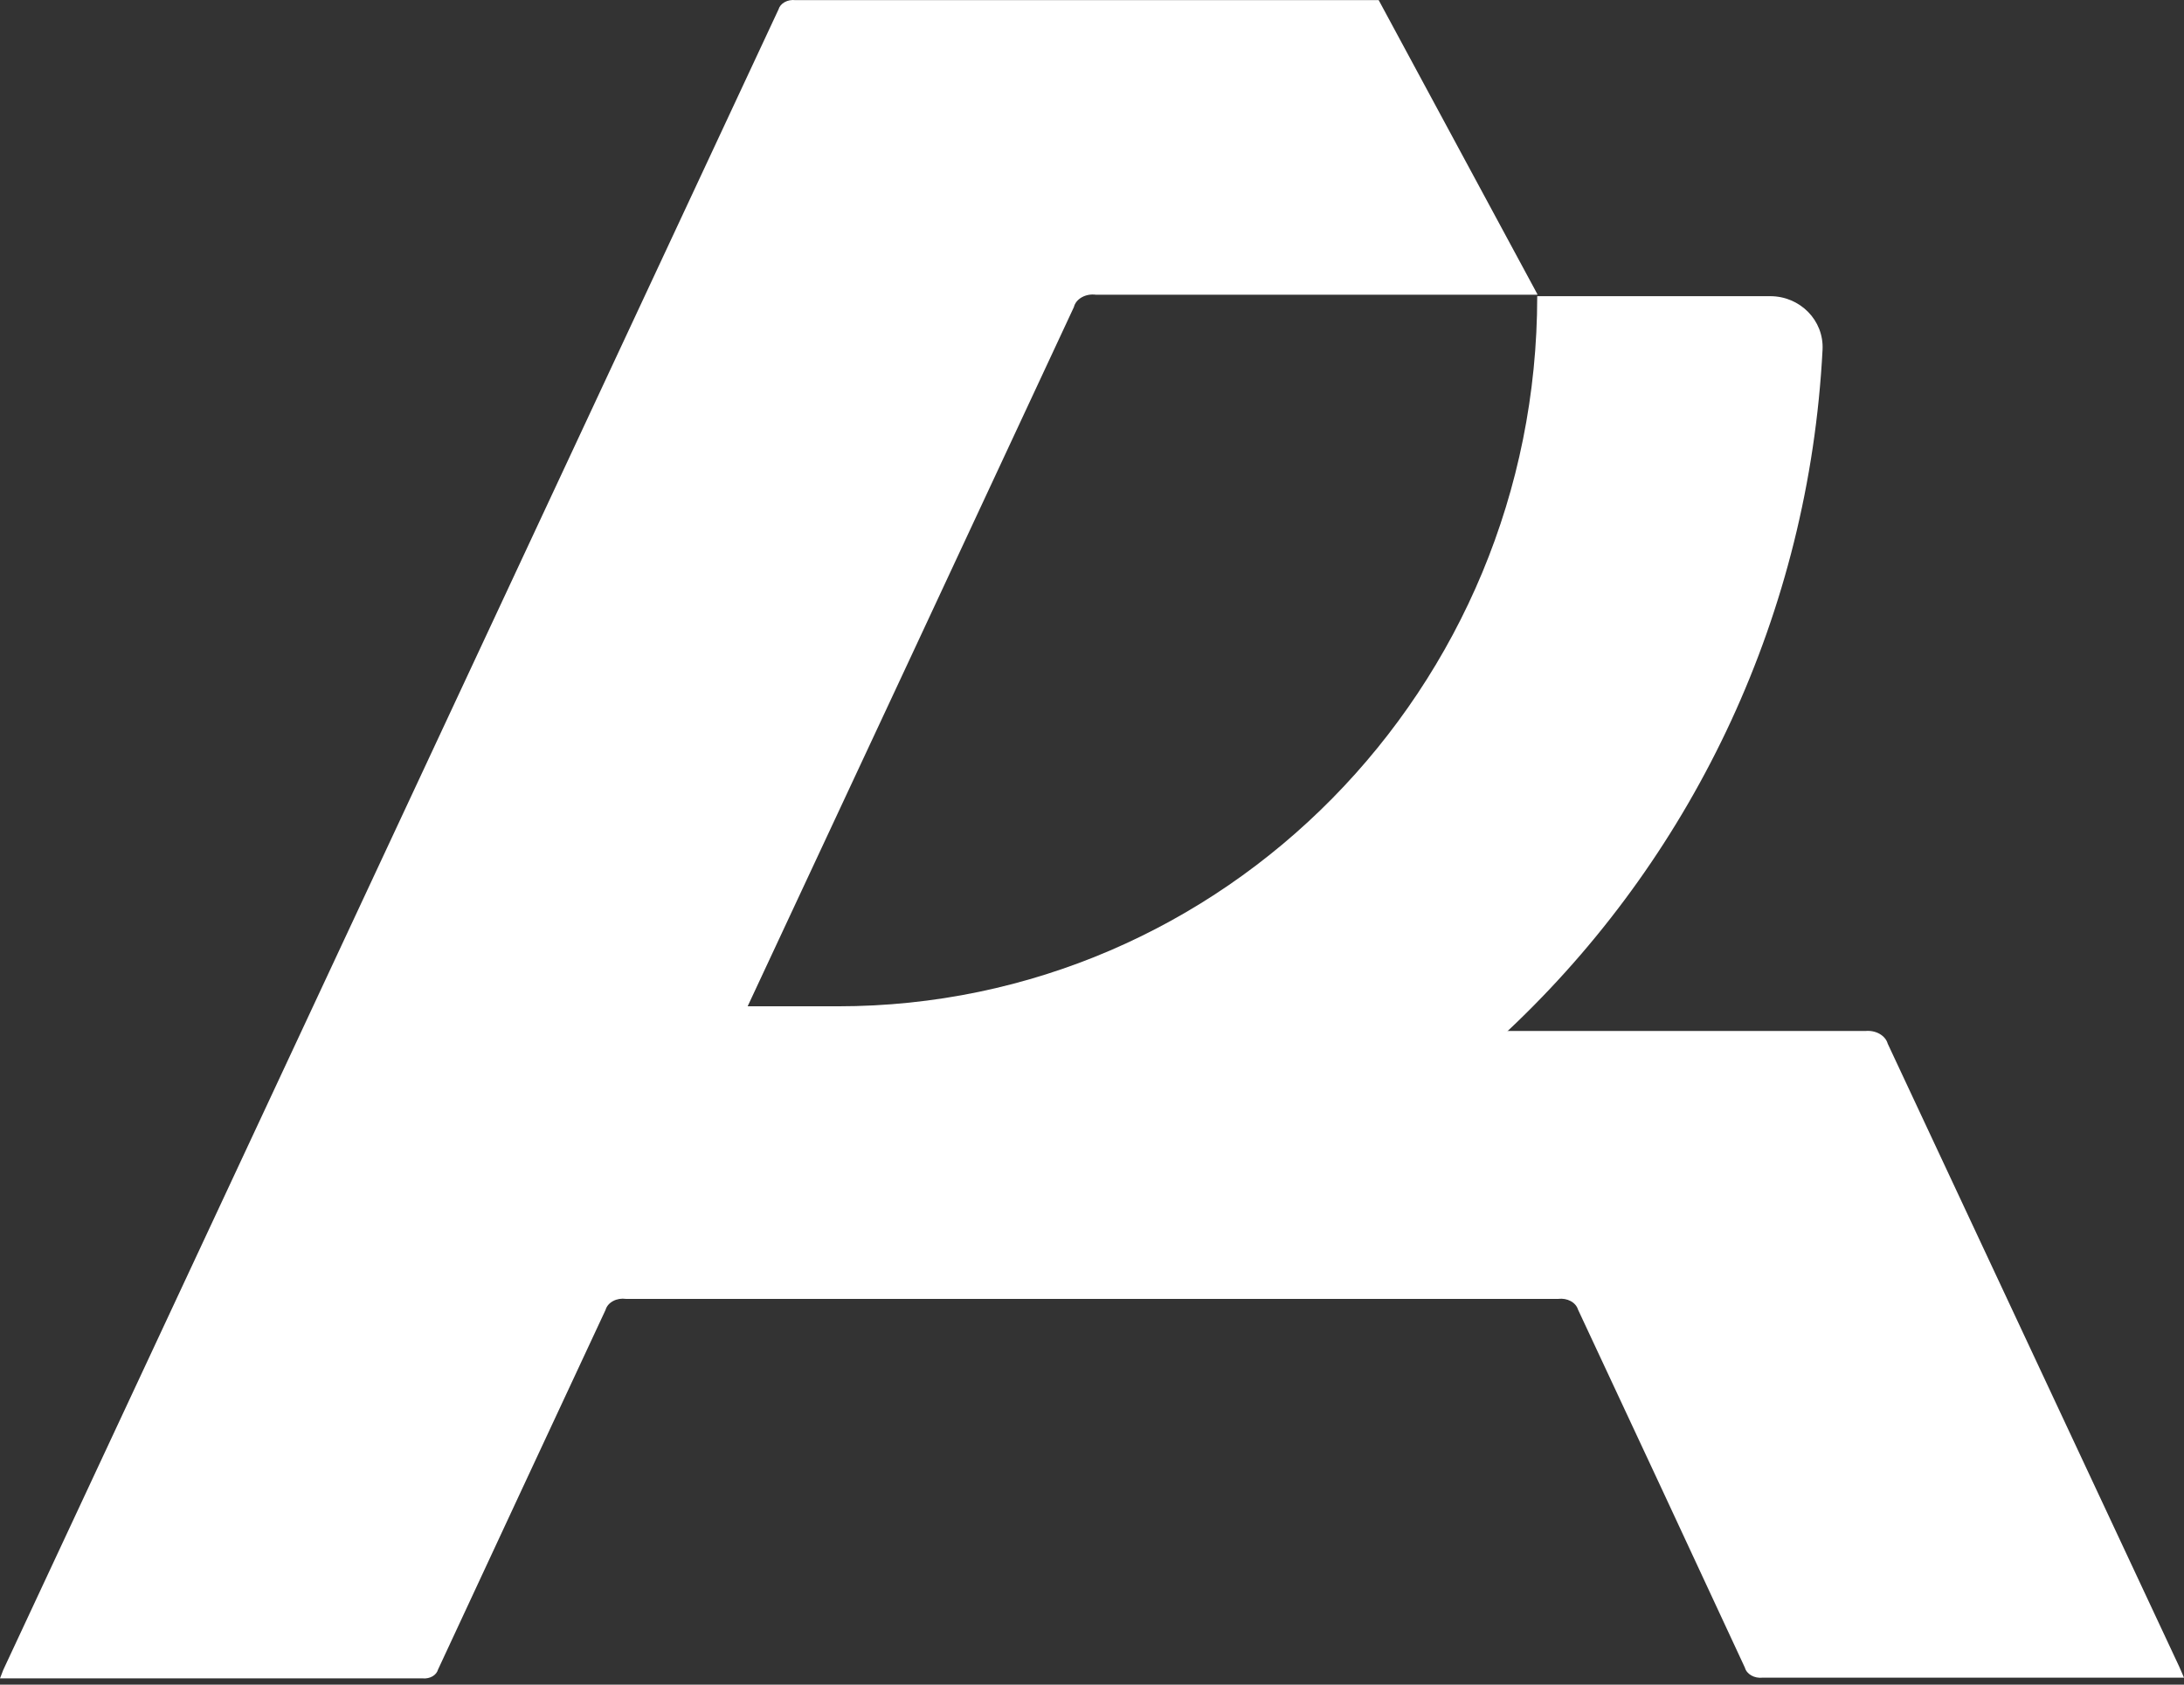 <svg width="140" height="108" viewBox="0 0 140 108" fill="none" xmlns="http://www.w3.org/2000/svg" class="h-full w-full">
  <rect x="0" y="0" width="140" height="108" fill="#333333" stroke="none"/>
  <path d="M88.373 0.008V0L98.532 18.827L98.558 18.895H70.256C69.939 18.851 69.613 18.909 69.349 19.057C69.084 19.205 68.901 19.431 68.839 19.687C61.79 34.82 54.732 49.948 47.664 65.073L47.211 66.095H119.591C119.909 66.066 120.23 66.133 120.492 66.283C120.753 66.434 120.937 66.657 121.008 66.91C127.235 80.221 133.466 93.539 139.702 106.865L140 107.554H112.986C112.732 107.582 112.474 107.531 112.264 107.412C112.054 107.293 111.907 107.114 111.852 106.911C108.299 99.257 104.733 91.603 101.151 83.948C101.084 83.728 100.917 83.536 100.683 83.411C100.45 83.286 100.167 83.236 99.89 83.271H40.124C39.837 83.23 39.542 83.279 39.299 83.41C39.056 83.54 38.885 83.741 38.82 83.971C35.248 91.626 31.668 99.314 28.077 107.037C28.029 107.211 27.905 107.364 27.727 107.467C27.55 107.571 27.331 107.618 27.113 107.6H0C0.042 107.499 0.078 107.402 0.112 107.309L0.112 107.309C0.171 107.15 0.226 107.003 0.298 106.865C6.128 94.374 11.957 81.886 17.787 69.401C28.502 46.439 39.208 23.507 49.904 0.605C49.958 0.414 50.099 0.247 50.298 0.136C50.498 0.026 50.741 -0.02 50.981 0.008H88.373Z" fill="white"/>
  <path fill-rule="evenodd" clip-rule="evenodd" d="M113.479 18.988C115.379 18.988 116.928 20.53 116.83 22.427C115.07 56.279 87.484 83.177 53.711 83.177H39.008V64.513H53.711C78.469 64.513 98.54 44.131 98.54 18.988H113.479Z" fill="white"/>
</svg>
